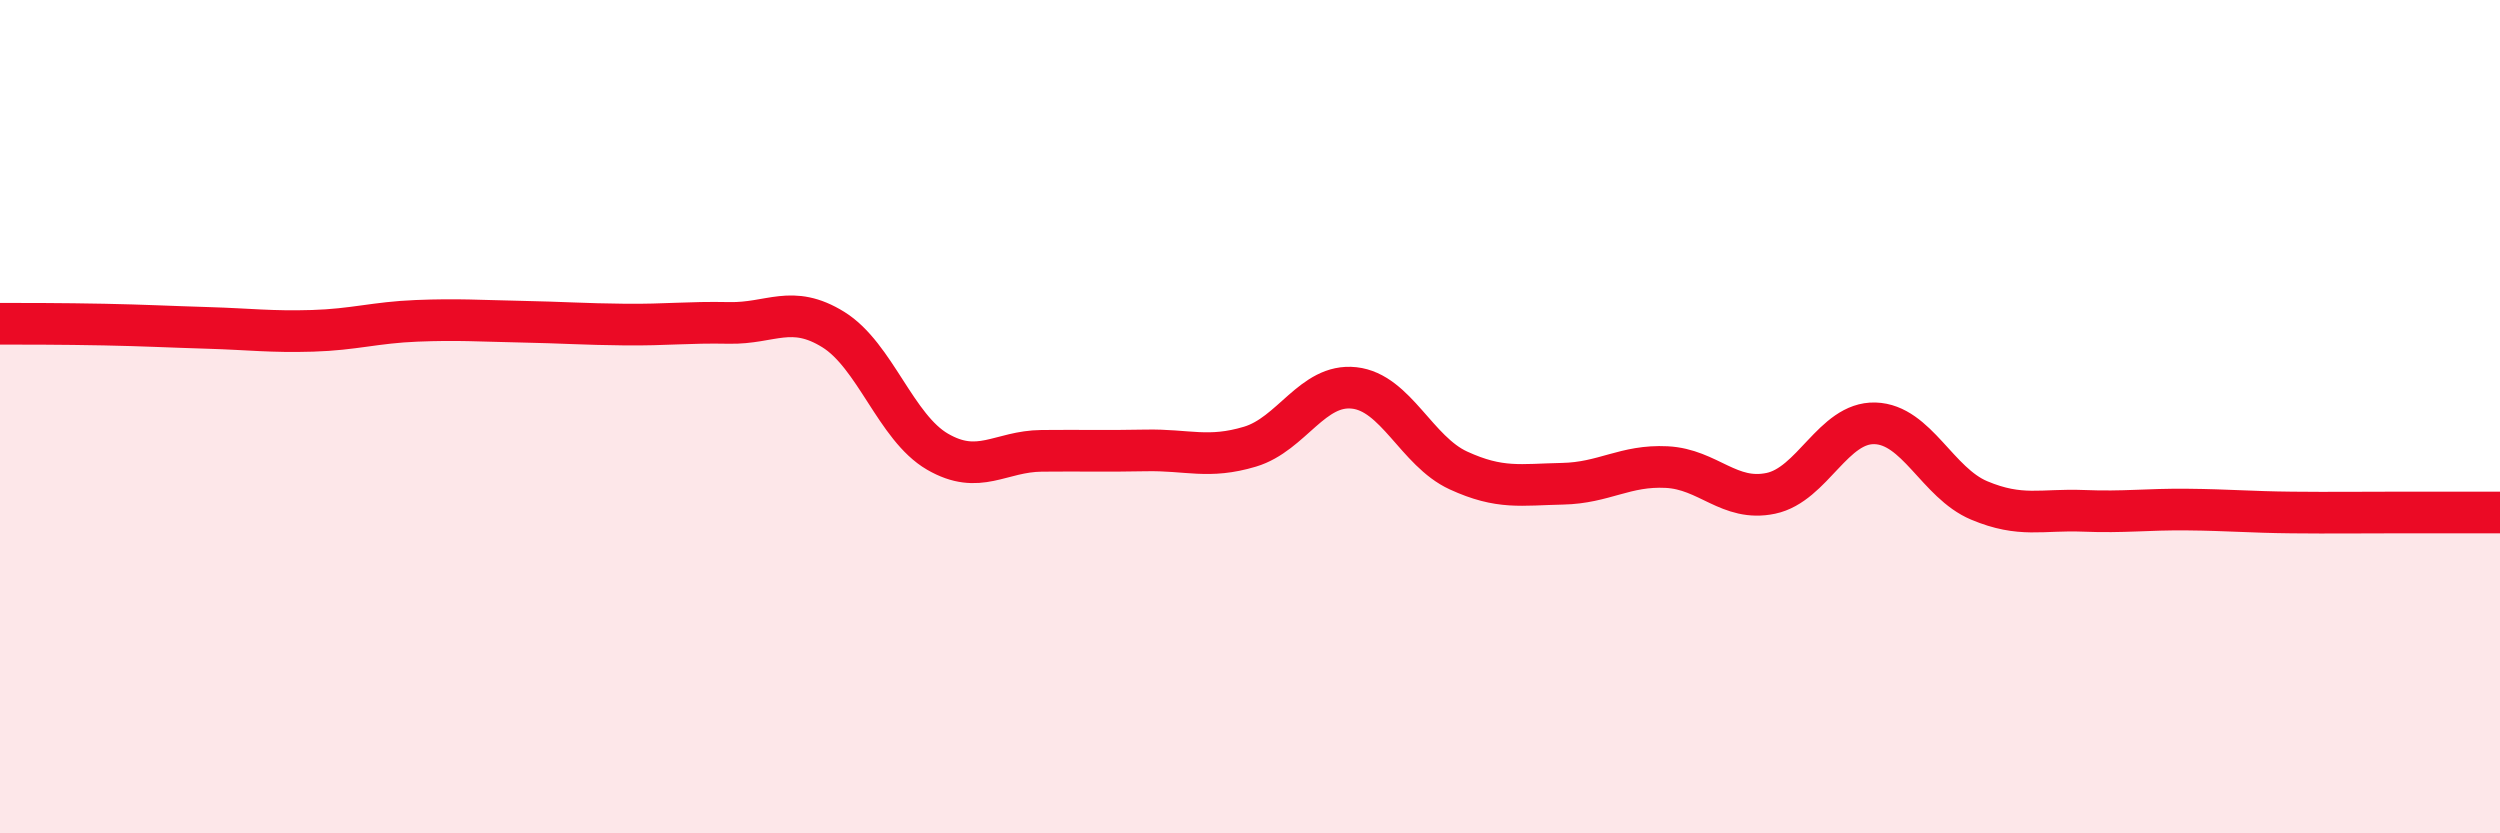 
    <svg width="60" height="20" viewBox="0 0 60 20" xmlns="http://www.w3.org/2000/svg">
      <path
        d="M 0,7.77 C 0.5,7.77 1.5,7.77 2.5,7.79 C 3.5,7.81 4,7.84 5,7.87 C 6,7.9 6.5,7.97 7.5,7.94 C 8.5,7.91 9,7.74 10,7.7 C 11,7.66 11.5,7.7 12.5,7.72 C 13.5,7.74 14,7.78 15,7.79 C 16,7.8 16.5,7.73 17.5,7.75 C 18.5,7.77 19,7.29 20,7.91 C 21,8.53 21.5,10.26 22.5,10.84 C 23.5,11.42 24,10.83 25,10.82 C 26,10.81 26.5,10.83 27.5,10.81 C 28.5,10.79 29,11.02 30,10.72 C 31,10.42 31.5,9.2 32.5,9.31 C 33.5,9.42 34,10.83 35,11.29 C 36,11.75 36.5,11.63 37.5,11.61 C 38.5,11.59 39,11.16 40,11.21 C 41,11.26 41.5,12.05 42.5,11.84 C 43.5,11.63 44,10.13 45,10.16 C 46,10.19 46.5,11.59 47.5,12.01 C 48.5,12.43 49,12.22 50,12.26 C 51,12.3 51.5,12.22 52.5,12.23 C 53.5,12.24 54,12.29 55,12.3 C 56,12.31 56.5,12.3 57.5,12.3 C 58.5,12.3 59.5,12.3 60,12.3L60 20L0 20Z"
        fill="#EB0A25"
        opacity="0.1"
        stroke-linecap="round"
        stroke-linejoin="round"
      />
      <path
        d="M 0,7.77 C 0.5,7.77 1.5,7.77 2.5,7.79 C 3.5,7.81 4,7.84 5,7.87 C 6,7.9 6.5,7.97 7.5,7.94 C 8.5,7.91 9,7.74 10,7.7 C 11,7.66 11.5,7.7 12.5,7.72 C 13.5,7.74 14,7.78 15,7.79 C 16,7.8 16.5,7.73 17.5,7.75 C 18.5,7.77 19,7.29 20,7.91 C 21,8.53 21.5,10.26 22.5,10.84 C 23.5,11.42 24,10.83 25,10.82 C 26,10.81 26.5,10.83 27.5,10.81 C 28.5,10.79 29,11.02 30,10.72 C 31,10.42 31.5,9.2 32.5,9.31 C 33.5,9.42 34,10.83 35,11.29 C 36,11.75 36.5,11.63 37.5,11.61 C 38.5,11.59 39,11.16 40,11.21 C 41,11.26 41.5,12.05 42.5,11.84 C 43.5,11.63 44,10.13 45,10.16 C 46,10.19 46.5,11.59 47.5,12.01 C 48.5,12.43 49,12.22 50,12.26 C 51,12.3 51.5,12.22 52.5,12.23 C 53.5,12.24 54,12.29 55,12.3 C 56,12.31 56.5,12.3 57.5,12.3 C 58.5,12.3 59.5,12.3 60,12.3"
        stroke="#EB0A25"
        stroke-width="1"
        fill="none"
        stroke-linecap="round"
        stroke-linejoin="round"
      />
    </svg>
  